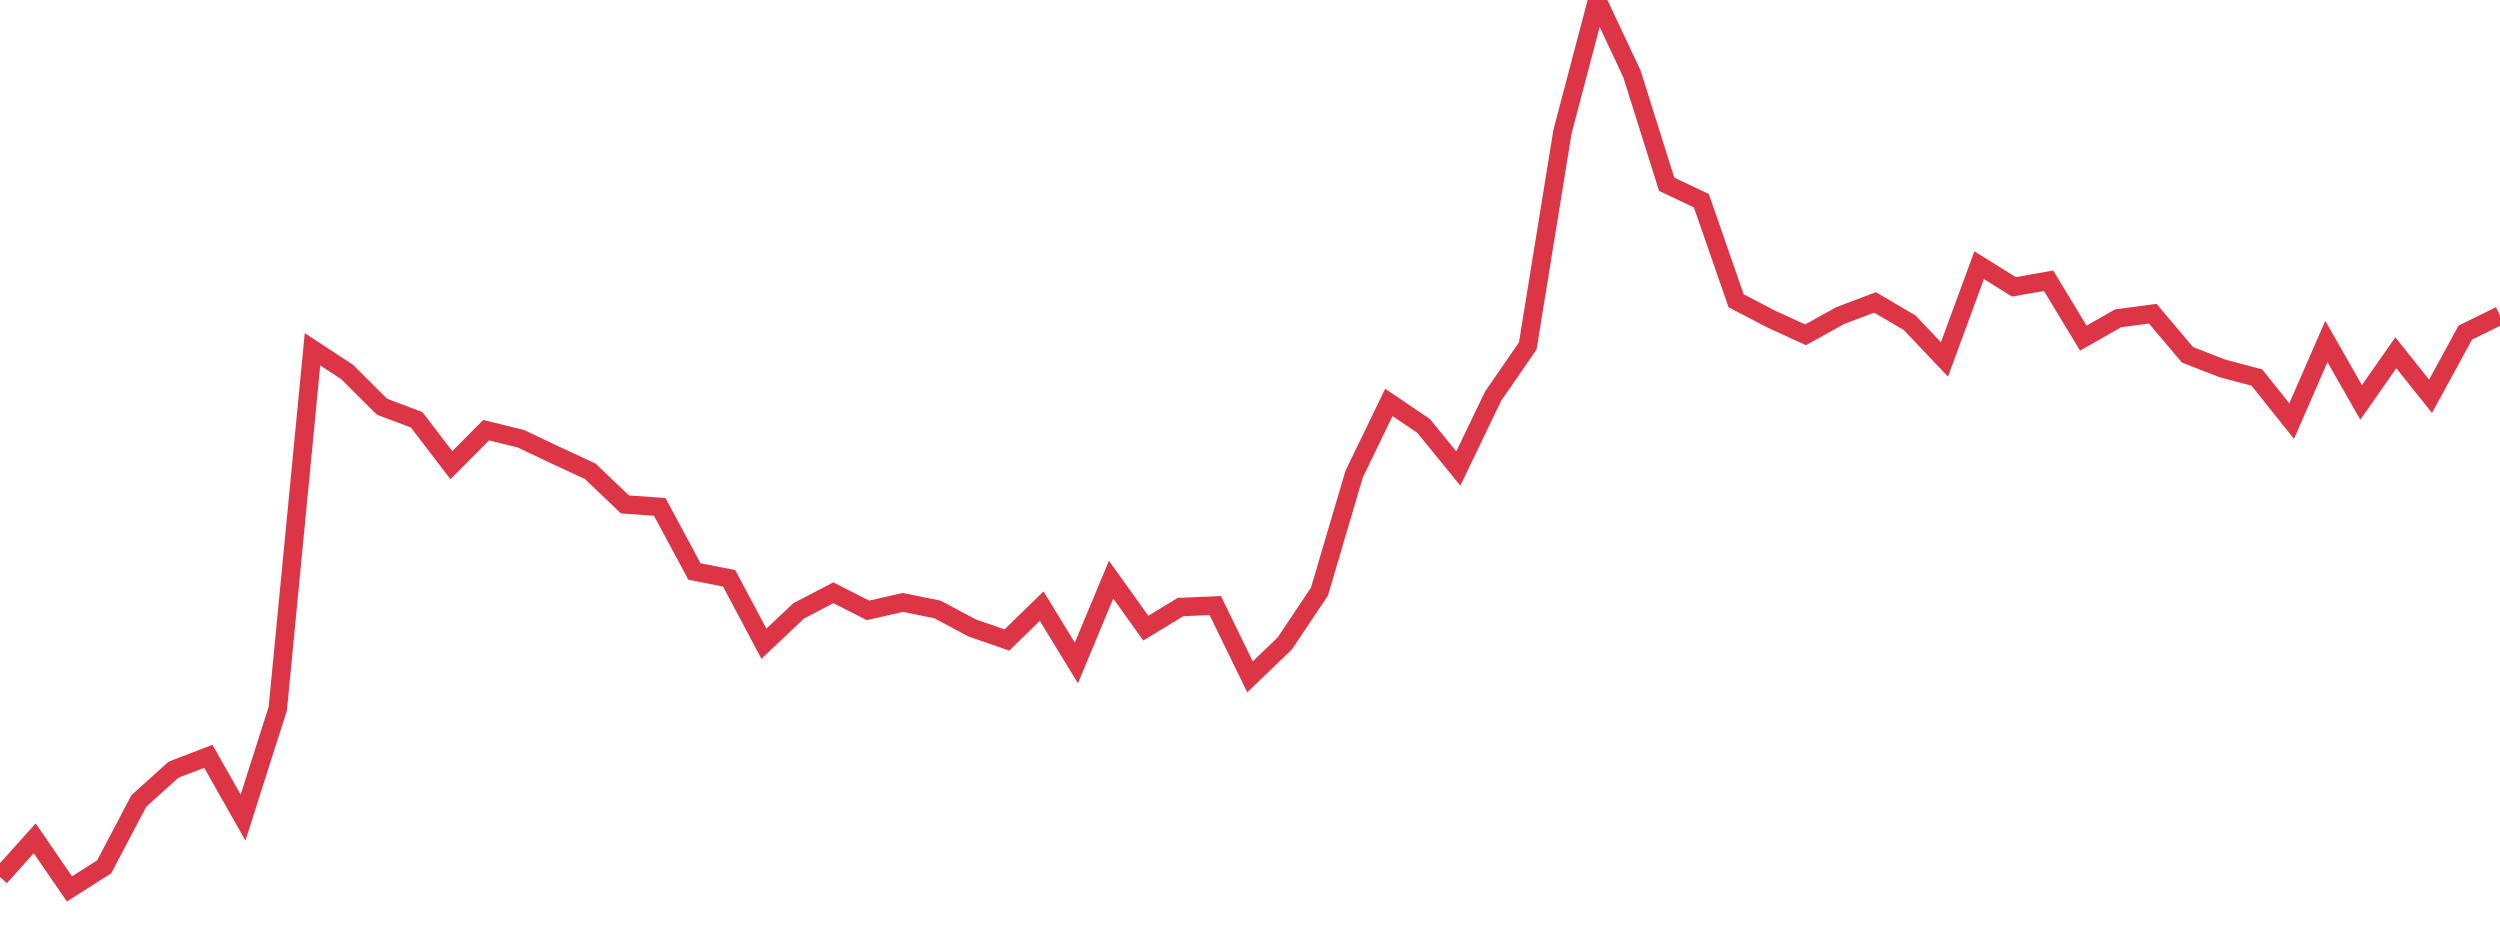 <?xml version="1.0" standalone="no"?>
<!DOCTYPE svg PUBLIC "-//W3C//DTD SVG 1.1//EN" "http://www.w3.org/Graphics/SVG/1.1/DTD/svg11.dtd">
<svg width="135" height="50" viewBox="0 0 135 50" preserveAspectRatio="none" class="sparkline" xmlns="http://www.w3.org/2000/svg"
xmlns:xlink="http://www.w3.org/1999/xlink"><path  class="sparkline--line" d="M 0 47.36 L 0 47.36 L 1.875 45.27 L 3.75 48 L 5.625 46.81 L 7.5 43.25 L 9.375 41.56 L 11.25 40.84 L 13.125 44.15 L 15 38.27 L 16.875 18.86 L 18.75 20.09 L 20.625 21.96 L 22.5 22.67 L 24.375 25.12 L 26.25 23.23 L 28.125 23.69 L 30 24.58 L 31.875 25.45 L 33.75 27.24 L 35.625 27.37 L 37.5 30.86 L 39.375 31.23 L 41.25 34.76 L 43.125 32.99 L 45 32.01 L 46.875 32.96 L 48.75 32.53 L 50.625 32.91 L 52.5 33.91 L 54.375 34.56 L 56.25 32.73 L 58.125 35.8 L 60 31.3 L 61.875 33.92 L 63.75 32.78 L 65.625 32.7 L 67.5 36.55 L 69.375 34.75 L 71.25 31.95 L 73.125 25.6 L 75 21.73 L 76.875 23 L 78.75 25.3 L 80.625 21.4 L 82.5 18.68 L 84.375 7.11 L 86.25 0 L 88.125 3.99 L 90 9.95 L 91.875 10.84 L 93.75 16.24 L 95.625 17.22 L 97.5 18.08 L 99.375 17.04 L 101.25 16.33 L 103.125 17.43 L 105 19.41 L 106.875 14.32 L 108.75 15.49 L 110.625 15.16 L 112.5 18.26 L 114.375 17.19 L 116.25 16.94 L 118.125 19.16 L 120 19.89 L 121.875 20.39 L 123.75 22.74 L 125.625 18.44 L 127.5 21.73 L 129.375 19.05 L 131.25 21.4 L 133.125 17.96 L 135 17.04" fill="none" stroke-width="1" stroke="#dc3545"></path></svg>